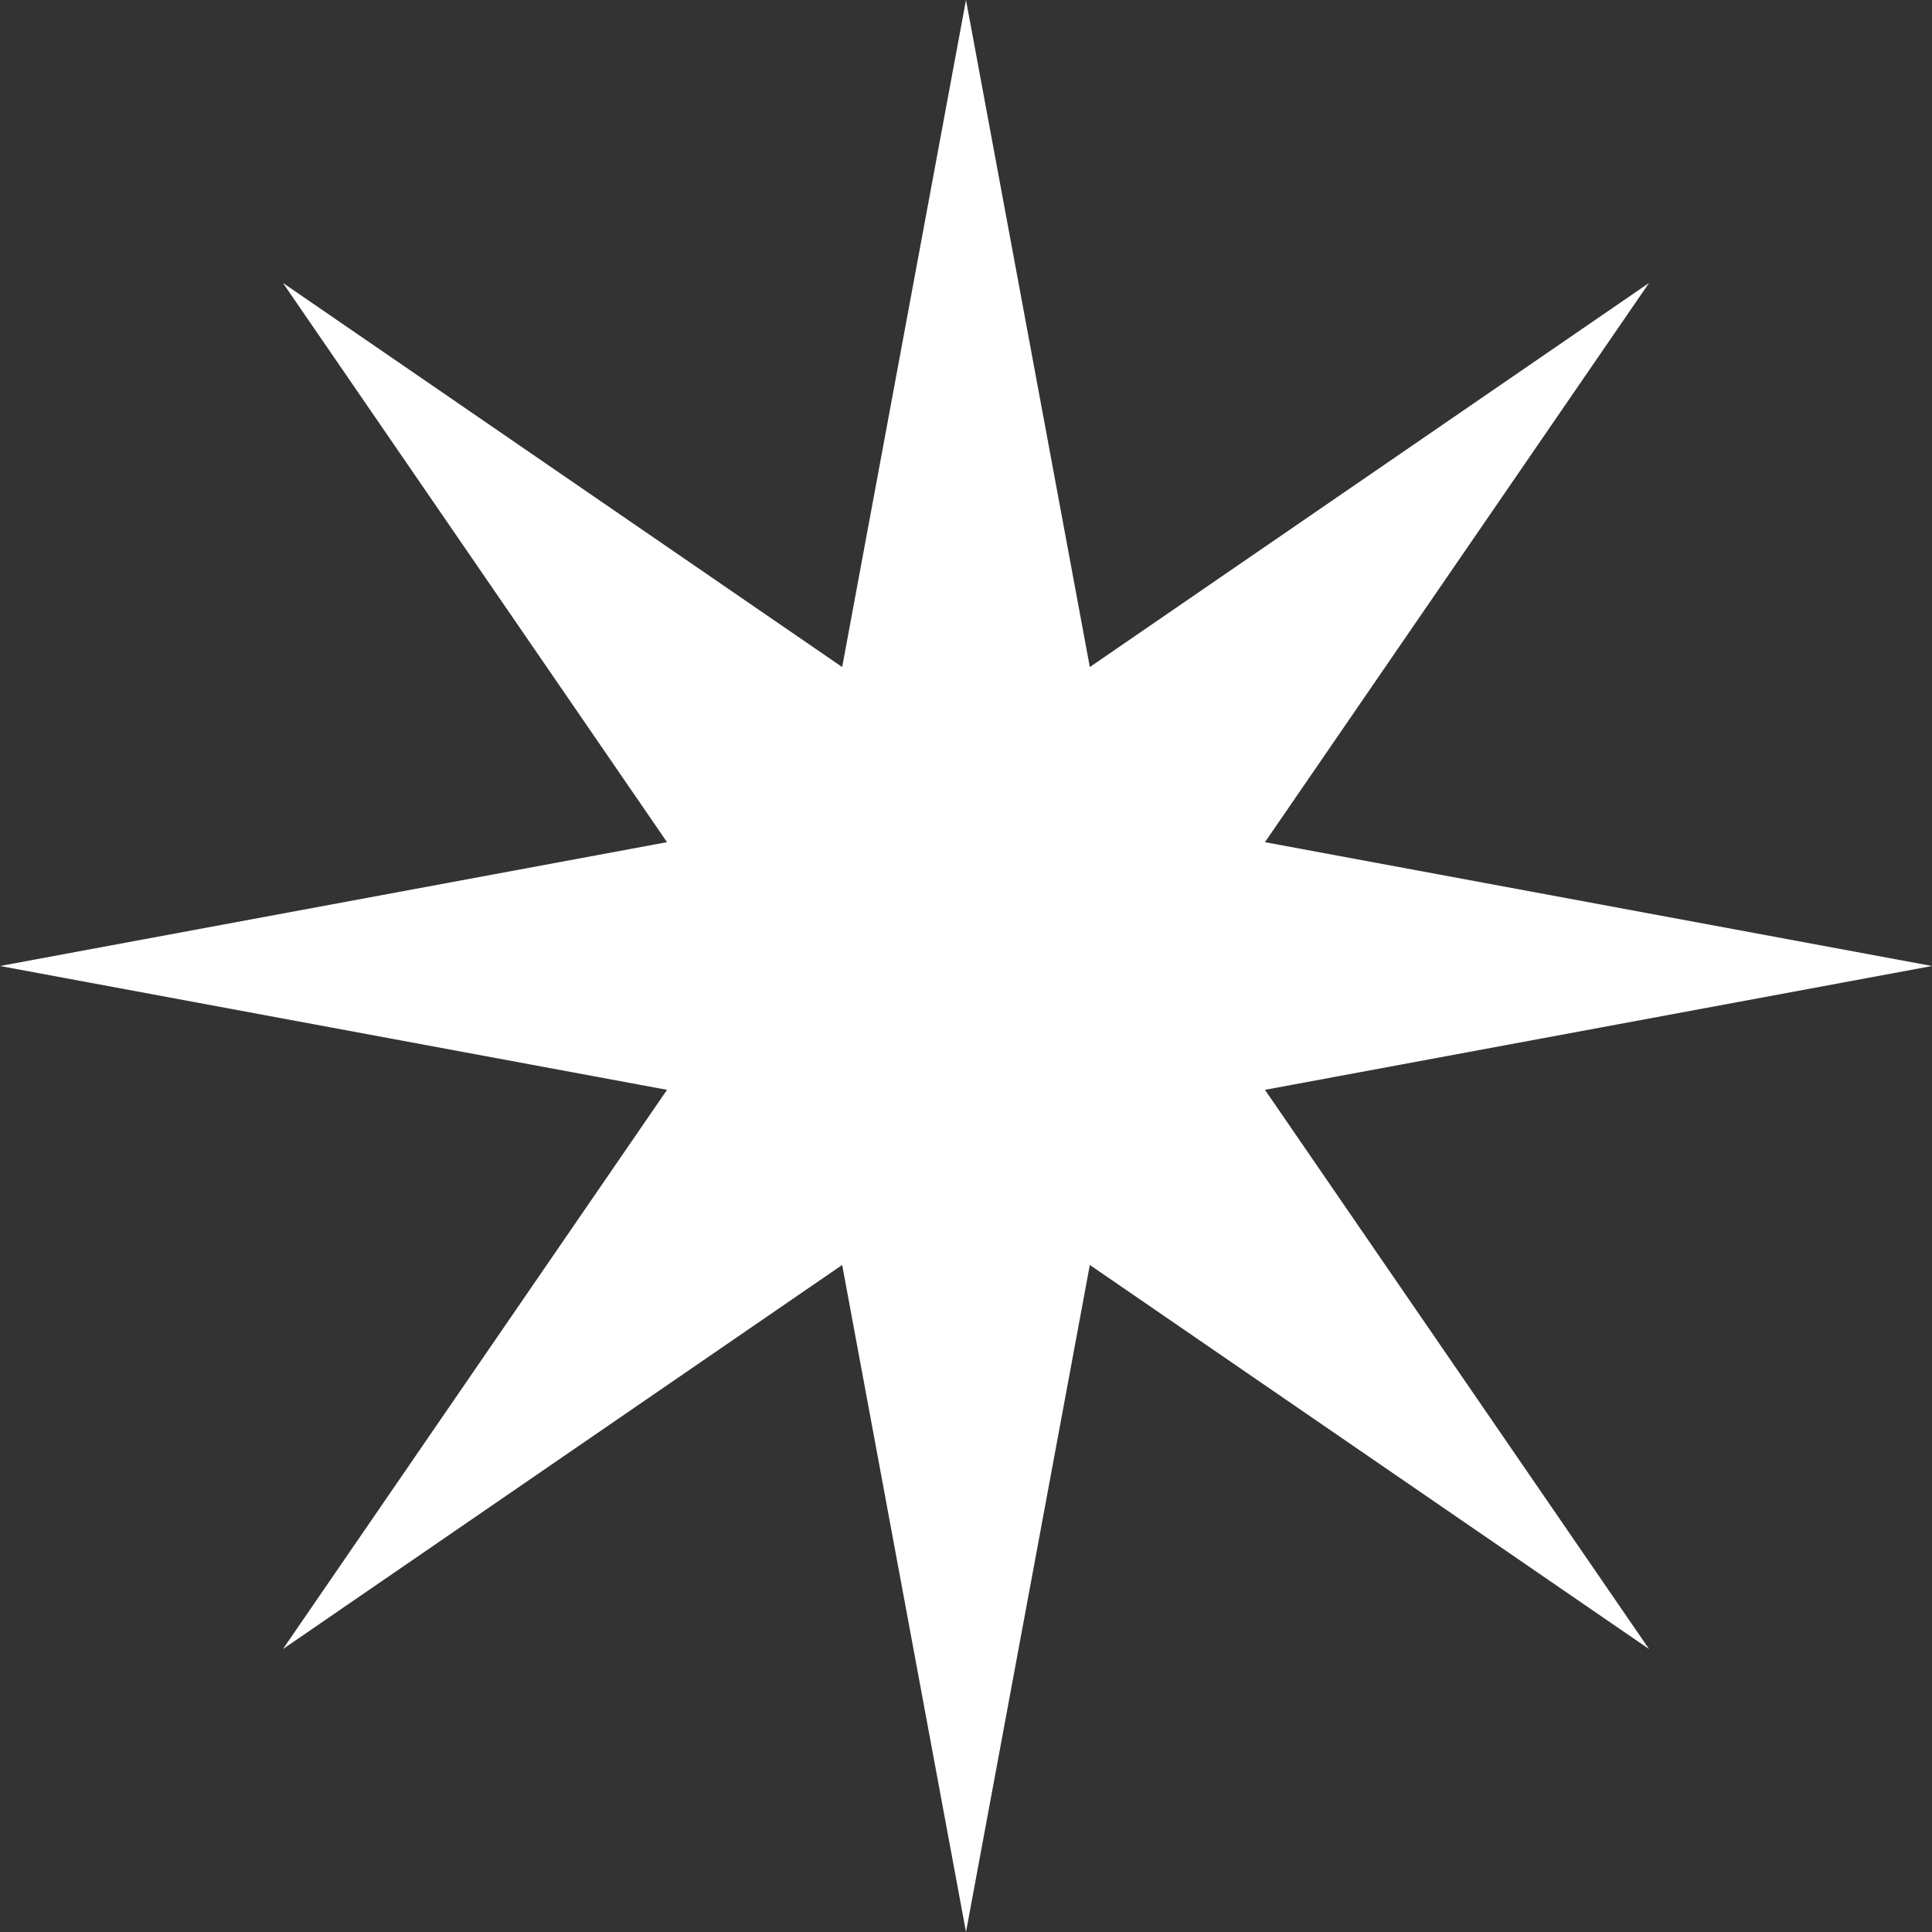 <svg width="43" height="43" viewBox="0 0 43 43" fill="none" xmlns="http://www.w3.org/2000/svg">
<rect x="0" y="0" width="43" height="43" fill="#333333" stroke="none"/>
<path d="M21.5 0L24.256 14.846L36.703 6.297L28.154 18.744L43 21.5L28.154 24.256L36.703 36.703L24.256 28.154L21.5 43L18.744 28.154L6.297 36.703L14.846 24.256L0 21.5L14.846 18.744L6.297 6.297L18.744 14.846L21.5 0Z" fill="white"/>
</svg>
